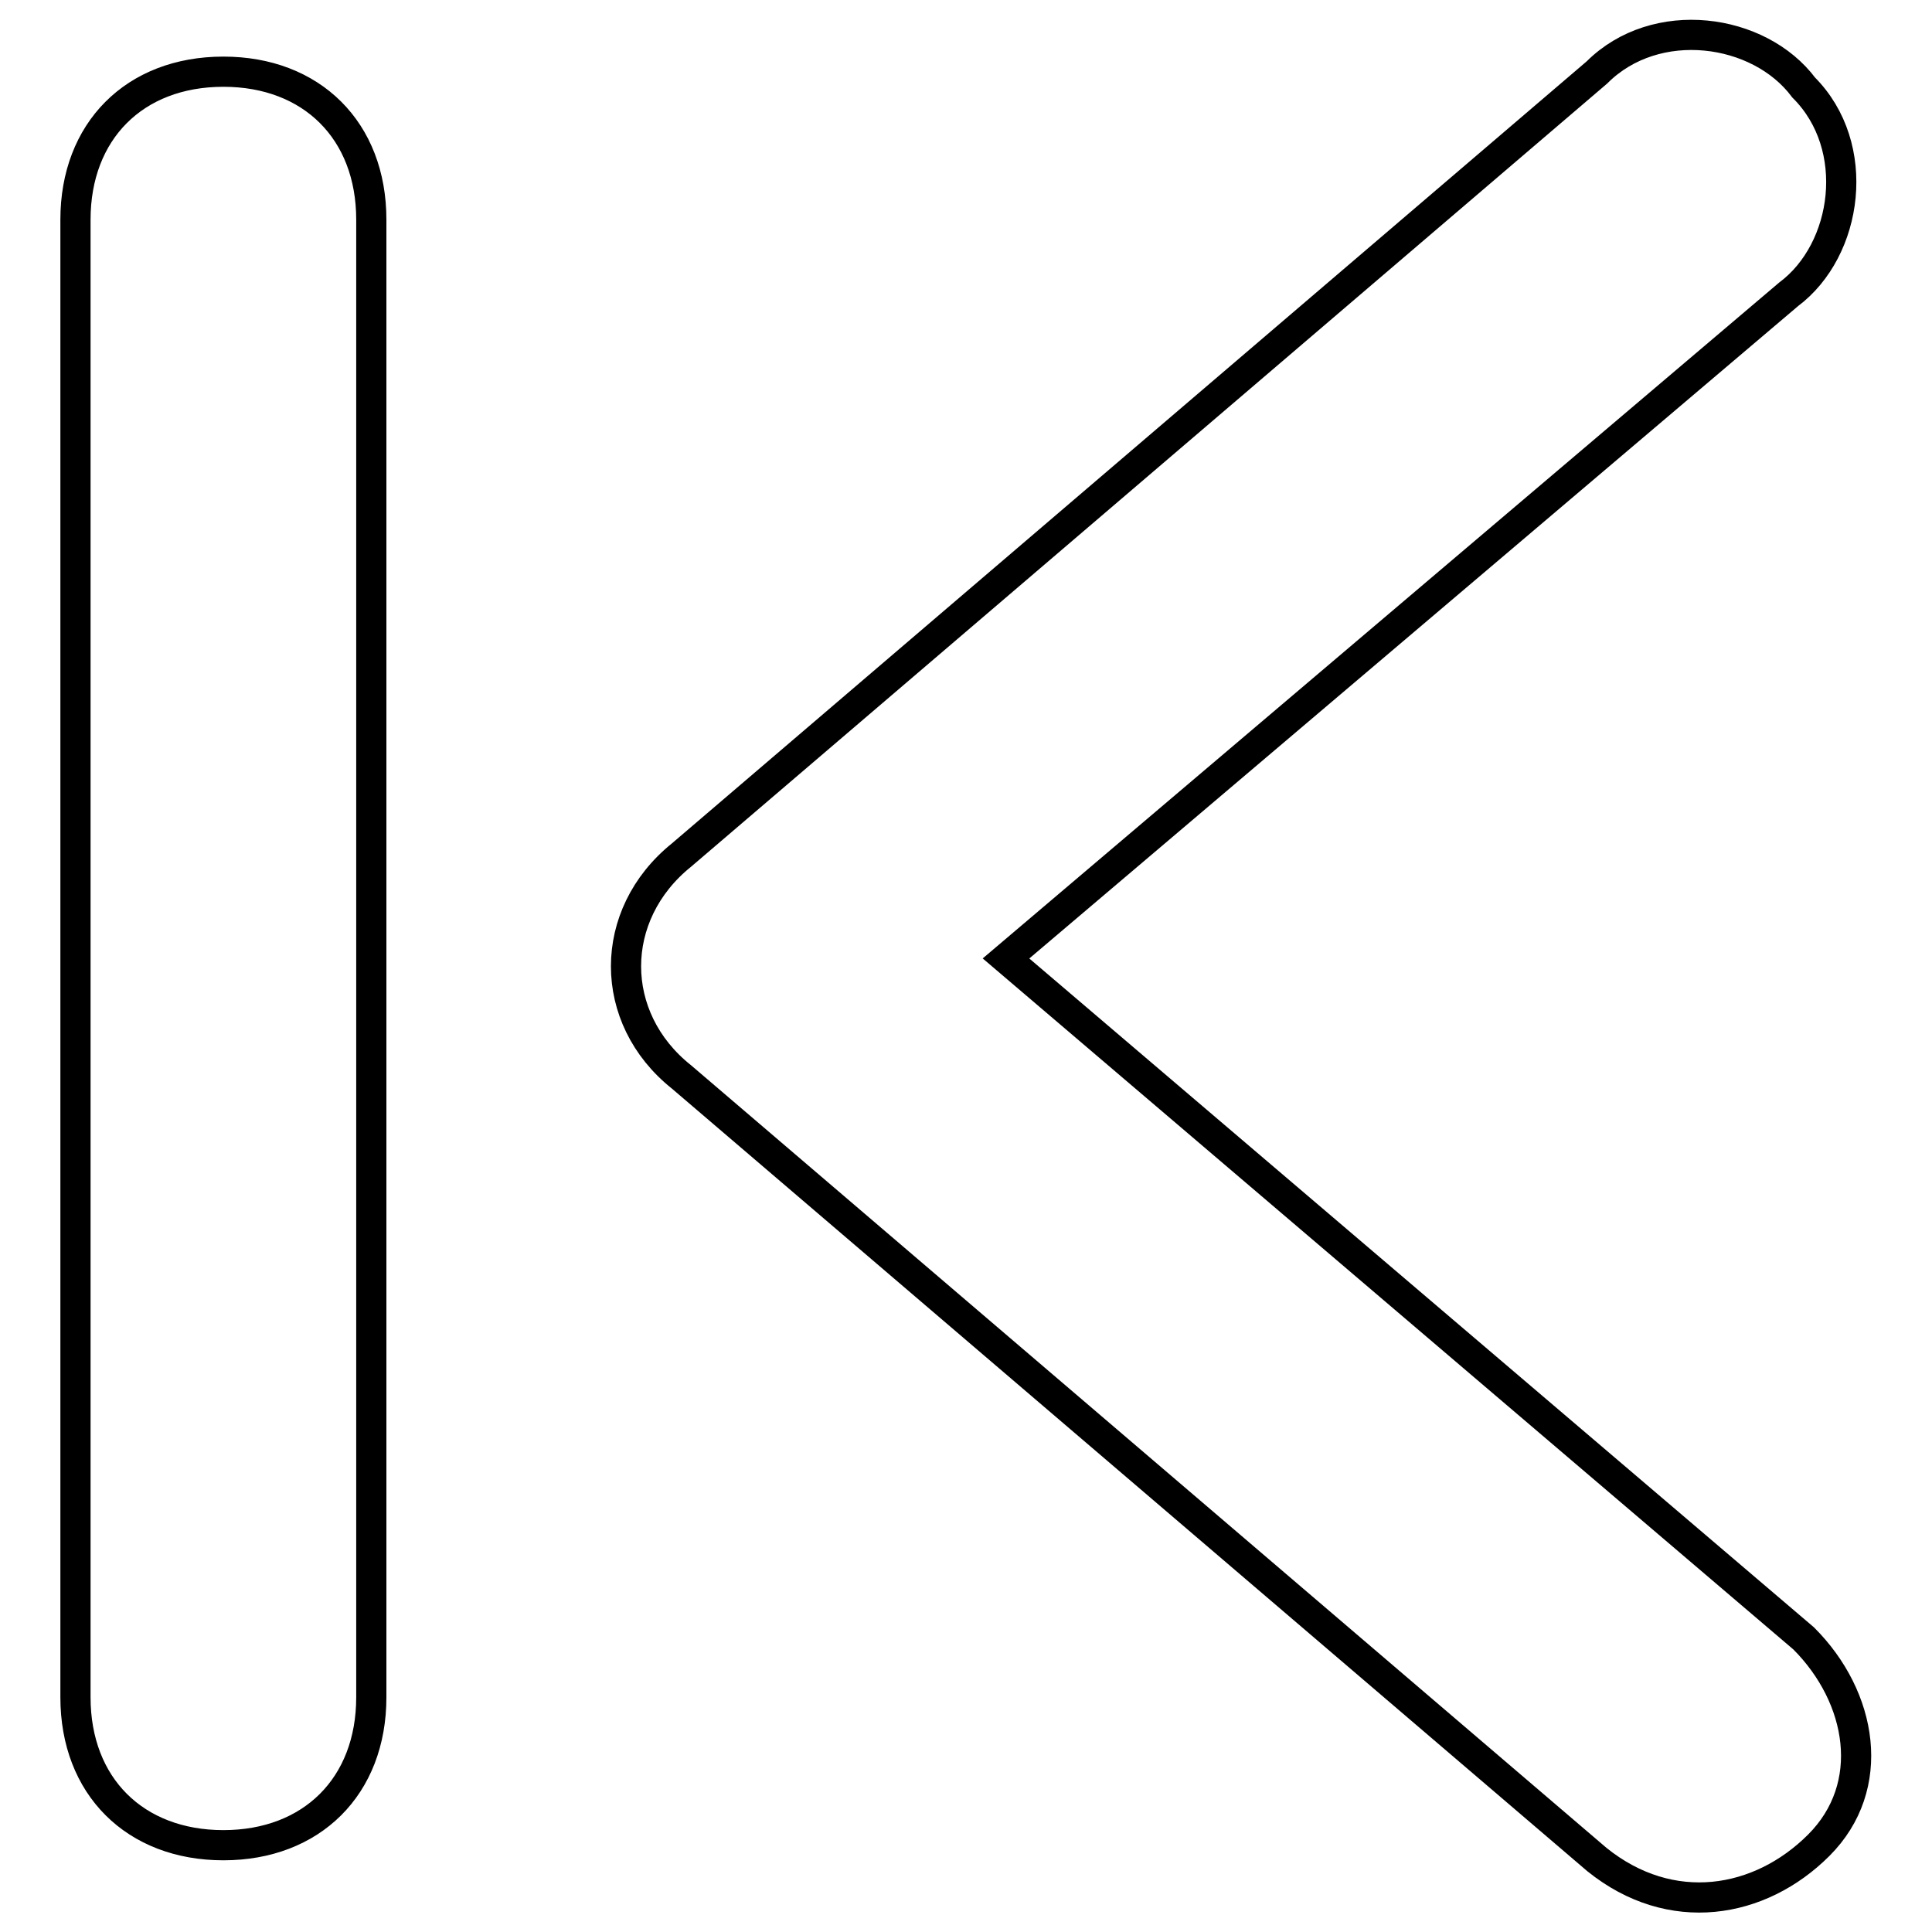 <?xml version="1.0" encoding="utf-8"?>
<!-- Svg Vector Icons : http://www.onlinewebfonts.com/icon -->
<!DOCTYPE svg PUBLIC "-//W3C//DTD SVG 1.1//EN" "http://www.w3.org/Graphics/SVG/1.1/DTD/svg11.dtd">
<svg version="1.1" xmlns="http://www.w3.org/2000/svg" xmlns:xlink="http://www.w3.org/1999/xlink" x="0px" y="0px" viewBox="0 0 256 256" enable-background="new 0 0 256 256" xml:space="preserve">
<g> <path stroke-width="4" fill-opacity="0" stroke="#000000"  d="M29.6,244.5L29.6,244.5c-11.7,0-19.6-7.8-19.6-19.6V29.1c0-11.7,7.8-19.6,19.6-19.6l0,0 c11.7,0,19.6,7.8,19.6,19.6v195.8C49.2,236.7,41.3,244.5,29.6,244.5z M211.6,246.4L90.3,142.7c-9.8-7.8-9.8-21.5,0-29.4L211.6,9.6 c7.8-7.8,21.5-5.9,27.4,2l0,0c7.8,7.8,5.9,21.5-2,27.4L133.3,127l105.7,90.1c7.8,7.8,9.8,19.6,2,27.4l0,0 C233.2,252.3,221.4,254.3,211.6,246.4z"/></g>
</svg>
